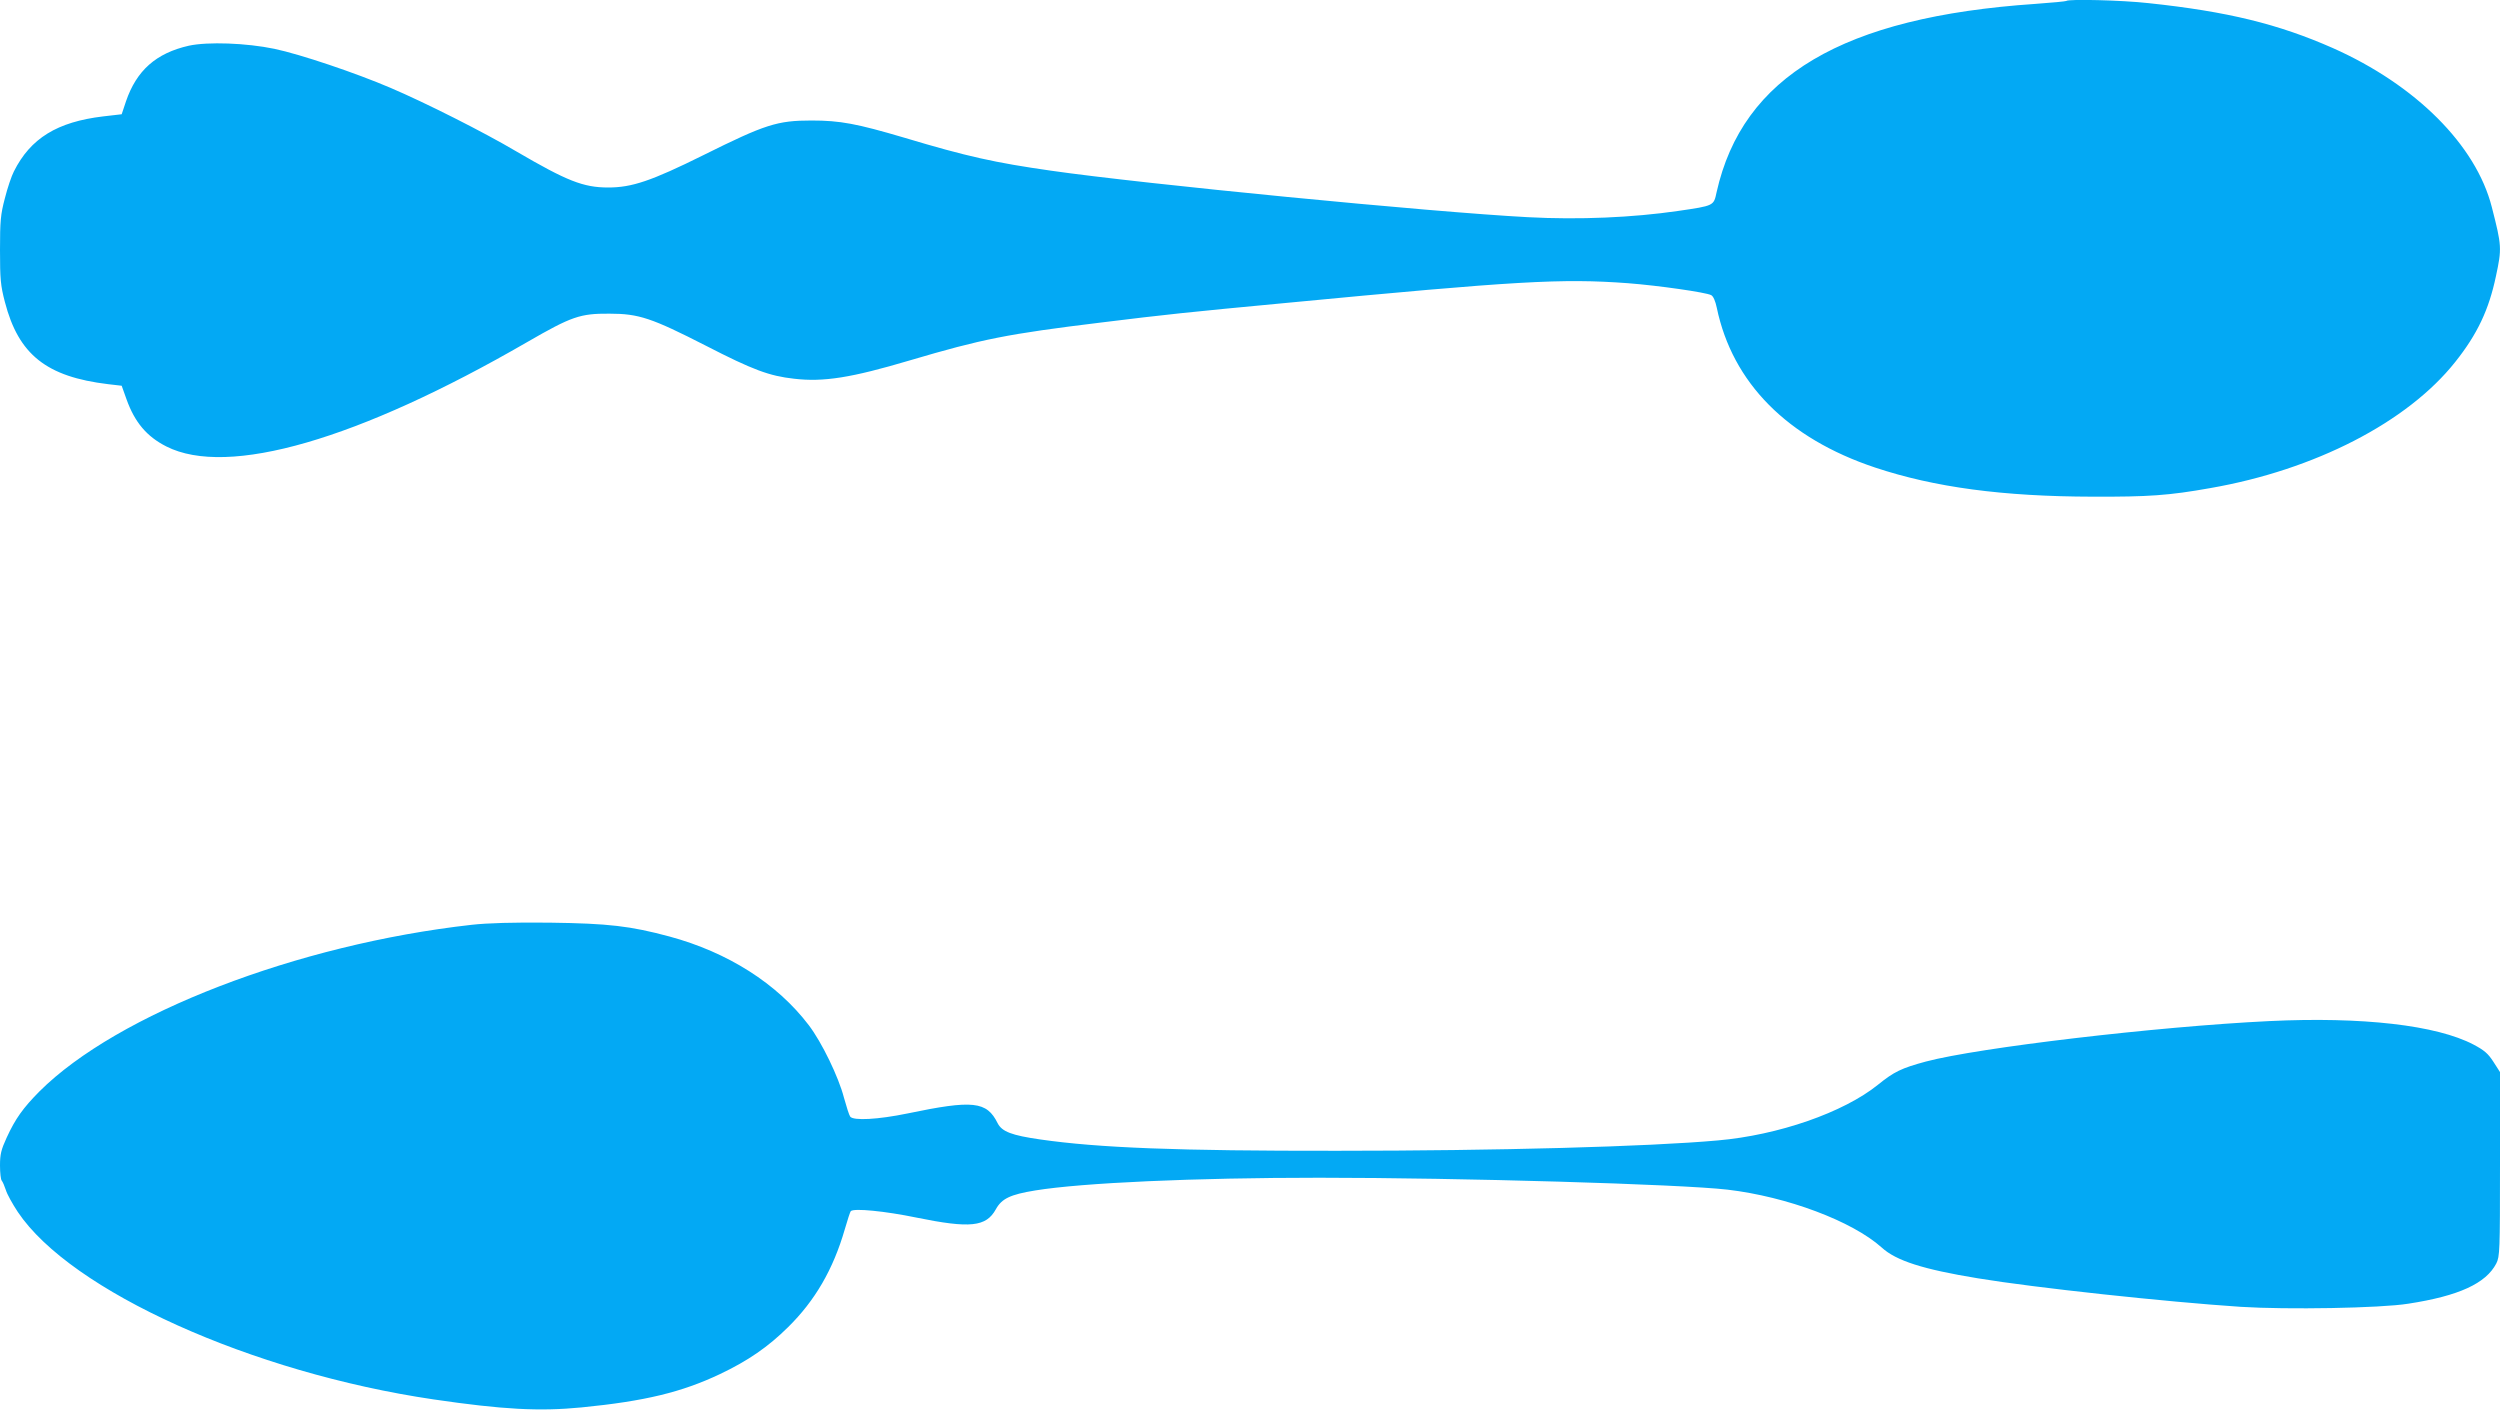 <?xml version="1.0" standalone="no"?>
<!DOCTYPE svg PUBLIC "-//W3C//DTD SVG 20010904//EN"
 "http://www.w3.org/TR/2001/REC-SVG-20010904/DTD/svg10.dtd">
<svg version="1.0" xmlns="http://www.w3.org/2000/svg"
 width="1280pt" height="722pt" viewBox="0 0 1280 722"
 preserveAspectRatio="xMidYMid meet">
<g transform="translate(0,722) scale(0.1,-0.1)"
fill="#03a9f4" stroke="none">
<path d="M10579 7215 c-3 -2 -74 -9 -159 -15 -985 -67 -1498 -371 -1631 -964
-15 -70 -12 -69 -197 -96 -233 -34 -508 -46 -769 -32 -494 26 -1969 170 -2441
238 -288 41 -432 73 -752 169 -244 72 -328 88 -475 88 -176 0 -237 -20 -553
-177 -268 -133 -367 -166 -488 -166 -128 0 -212 34 -469 184 -171 101 -465
249 -645 326 -180 77 -462 172 -595 200 -144 30 -341 37 -438 16 -168 -38
-268 -127 -322 -285 l-22 -66 -95 -11 c-235 -28 -372 -112 -457 -282 -12 -23
-33 -85 -46 -137 -22 -83 -25 -117 -25 -265 0 -149 3 -182 25 -266 70 -270
213 -383 529 -421 l69 -8 25 -70 c42 -117 103 -190 204 -241 314 -159 982 34
1848 535 227 131 270 146 420 145 151 0 216 -22 494 -164 241 -124 325 -155
451 -169 152 -18 294 5 594 94 369 109 497 135 981 194 323 40 445 53 945 100
1182 113 1411 126 1750 101 156 -12 400 -47 426 -61 11 -5 22 -31 29 -65 80
-384 361 -668 811 -818 304 -101 652 -148 1114 -149 285 -1 389 6 602 44 534
93 1009 337 1254 646 113 142 172 267 208 438 31 144 30 156 -21 355 -81 317
-389 625 -814 814 -279 123 -539 187 -944 230 -134 15 -411 22 -421 11z"/>
<path d="M2415 2485 c-893 -100 -1815 -456 -2213 -853 -84 -85 -123 -139 -168
-237 -28 -61 -34 -85 -34 -142 0 -38 4 -73 9 -78 5 -6 14 -27 21 -48 6 -21 34
-71 61 -112 271 -405 1199 -823 2129 -960 355 -52 541 -62 757 -41 325 32 514
78 710 171 143 68 246 139 348 240 138 136 231 296 290 500 14 49 28 91 31 94
16 16 176 0 336 -33 275 -56 357 -48 407 43 30 54 73 75 202 96 240 39 812 65
1454 65 721 0 1848 -33 2090 -61 305 -36 638 -161 789 -296 74 -68 212 -112
493 -158 289 -48 966 -121 1346 -146 236 -15 715 -7 857 16 260 40 398 104
451 206 18 36 19 63 19 509 l0 471 -34 53 c-27 42 -47 59 -102 88 -189 99
-568 143 -1046 120 -577 -28 -1489 -136 -1757 -207 -126 -34 -163 -52 -246
-119 -176 -142 -510 -258 -820 -285 -355 -32 -1129 -53 -1950 -53 -815 -1
-1221 15 -1519 58 -146 21 -196 40 -218 83 -56 113 -126 120 -462 50 -150 -31
-277 -38 -293 -16 -5 6 -19 50 -32 97 -27 105 -113 283 -180 371 -162 213
-414 373 -713 454 -201 54 -312 67 -613 71 -189 2 -319 -2 -400 -11z"/>
</g>
</svg>
